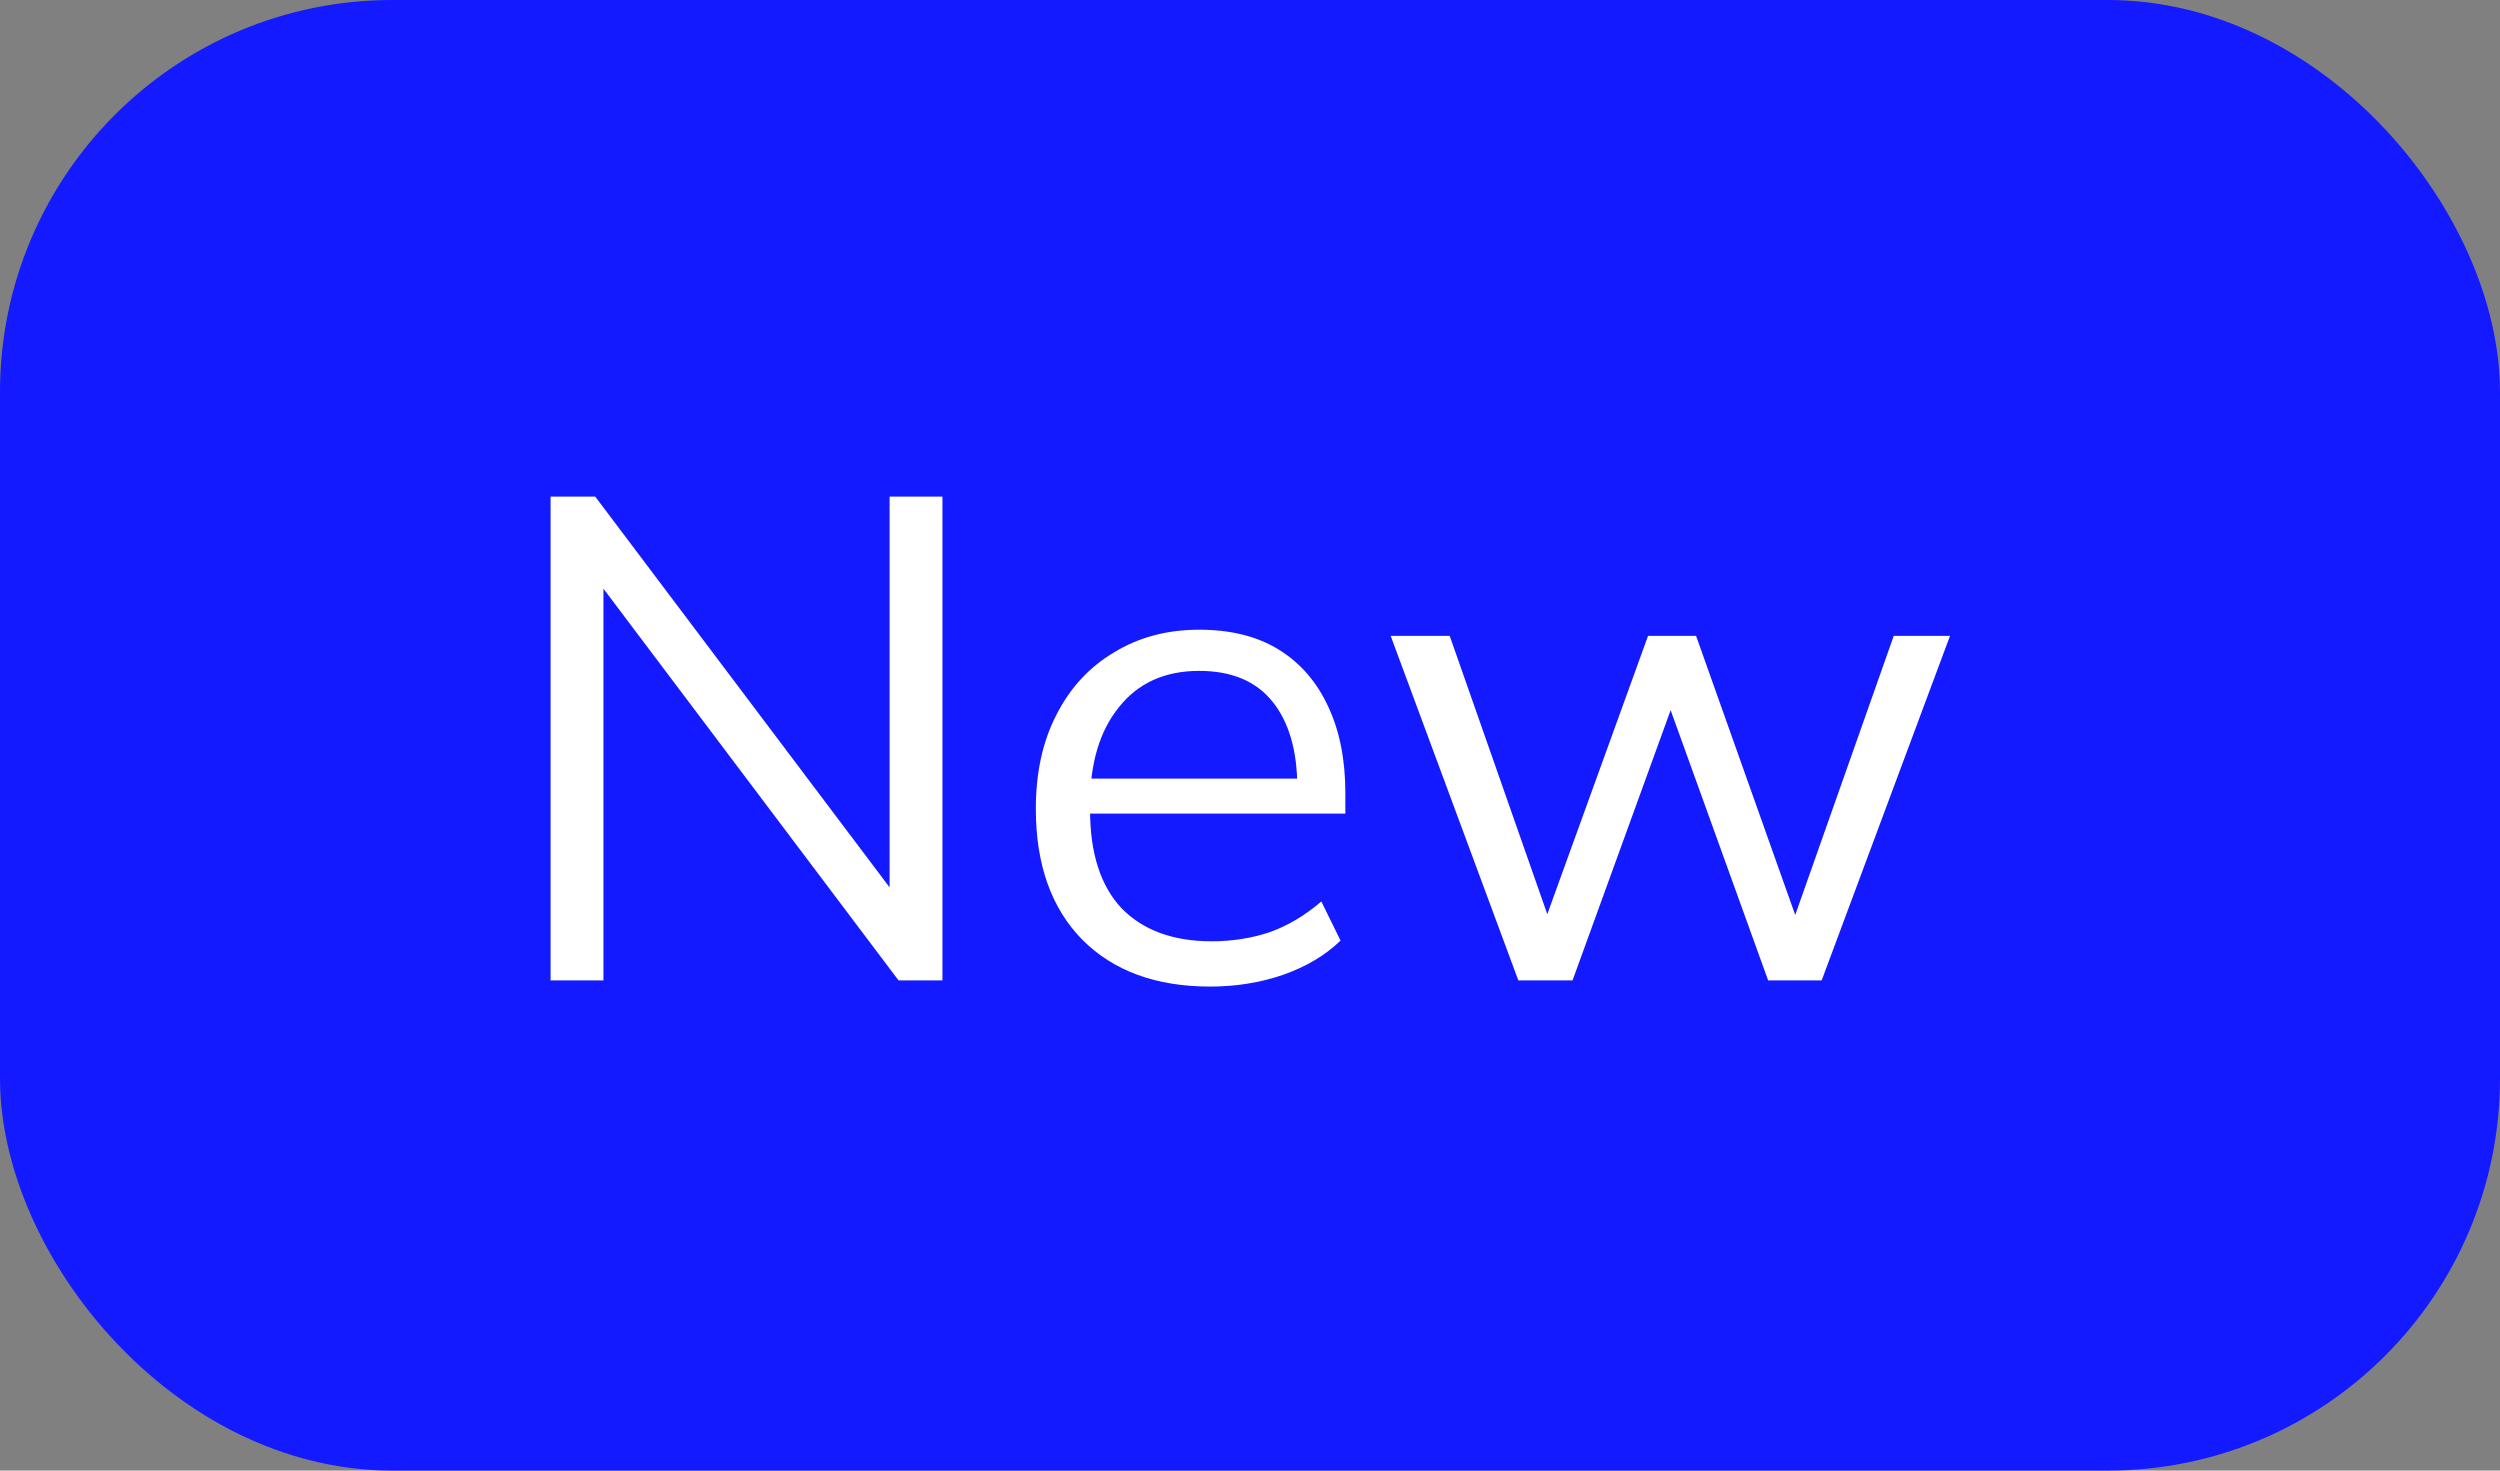 <?xml version="1.0" encoding="UTF-8"?> <svg xmlns="http://www.w3.org/2000/svg" width="51" height="30" viewBox="0 0 51 30" fill="none"><rect x="0" y="0" width="51" height="30" fill="#808080" stroke="none"/><rect x="0.5" y="0.5" width="50" height="29" rx="7.5" fill="#141AFF"></rect><rect x="0.5" y="0.5" width="50" height="29" rx="7.5" stroke="#141AFF"></rect><path d="M11.232 20V10.13H12.142L18.47 18.53H18.148V10.13H19.226V20H18.33L12.002 11.6H12.31V20H11.232ZM24.687 20.126C23.586 20.126 22.718 19.809 22.083 19.174C21.448 18.53 21.131 17.639 21.131 16.5C21.131 15.763 21.271 15.123 21.551 14.582C21.831 14.031 22.223 13.607 22.727 13.308C23.231 13 23.81 12.846 24.463 12.846C25.107 12.846 25.648 12.981 26.087 13.252C26.526 13.523 26.862 13.91 27.095 14.414C27.328 14.909 27.445 15.497 27.445 16.178V16.598H21.999V15.884H26.703L26.465 16.066C26.465 15.319 26.297 14.736 25.961 14.316C25.625 13.896 25.126 13.686 24.463 13.686C23.763 13.686 23.217 13.933 22.825 14.428C22.433 14.913 22.237 15.571 22.237 16.402V16.528C22.237 17.405 22.452 18.073 22.881 18.53C23.32 18.978 23.931 19.202 24.715 19.202C25.135 19.202 25.527 19.141 25.891 19.02C26.264 18.889 26.619 18.679 26.955 18.39L27.347 19.188C27.039 19.487 26.647 19.72 26.171 19.888C25.704 20.047 25.21 20.126 24.687 20.126ZM30.974 20L28.37 12.972H29.574L31.744 19.16H31.38L33.62 12.972H34.6L36.798 19.16H36.448L38.632 12.972H39.78L37.162 20H36.07L33.802 13.714H34.362L32.08 20H30.974Z" fill="white"></path></svg> 